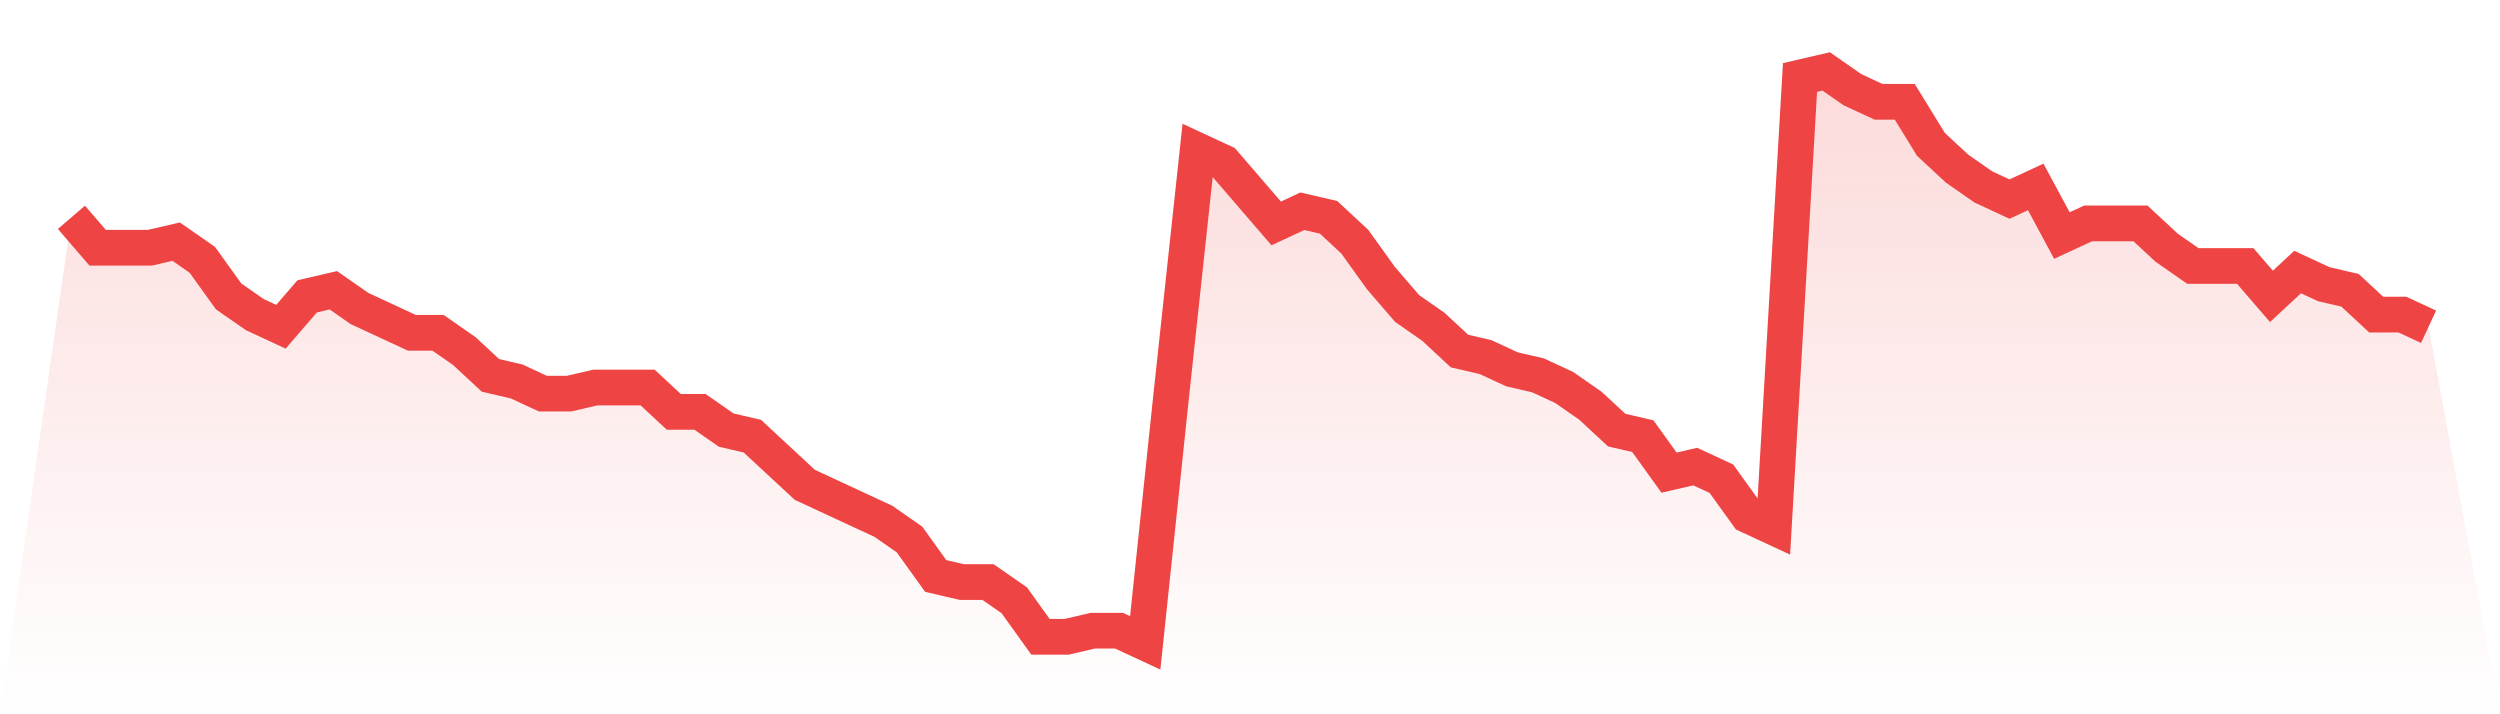 <svg viewBox="0 0 140 40" xmlns="http://www.w3.org/2000/svg">
<defs>
<linearGradient id="gradient" x1="0" x2="0" y1="0" y2="1">
<stop offset="0%" stop-color="#ef4444" stop-opacity="0.2"/>
<stop offset="100%" stop-color="#ef4444" stop-opacity="0"/>
</linearGradient>
</defs>
<path d="M4,12.17 L4,12.17 L5.467,13.872 L6.933,13.872 L8.4,13.872 L9.867,13.532 L11.333,14.553 L12.8,16.596 L14.267,17.617 L15.733,18.298 L17.2,16.596 L18.667,16.255 L20.133,17.277 L21.6,17.957 L23.067,18.638 L24.533,18.638 L26,19.66 L27.467,21.021 L28.933,21.362 L30.4,22.043 L31.867,22.043 L33.333,21.702 L34.8,21.702 L36.267,21.702 L37.733,23.064 L39.2,23.064 L40.667,24.085 L42.133,24.426 L43.6,25.787 L45.067,27.149 L46.533,27.83 L48,28.511 L49.467,29.191 L50.933,30.213 L52.4,32.255 L53.867,32.596 L55.333,32.596 L56.8,33.617 L58.267,35.66 L59.733,35.66 L61.2,35.319 L62.667,35.319 L64.133,36 L65.6,22.043 L67.067,8.426 L68.533,9.106 L70,10.809 L71.467,12.511 L72.933,11.83 L74.4,12.17 L75.867,13.532 L77.333,15.574 L78.8,17.277 L80.267,18.298 L81.733,19.66 L83.2,20 L84.667,20.681 L86.133,21.021 L87.6,21.702 L89.067,22.723 L90.533,24.085 L92,24.426 L93.467,26.468 L94.933,26.128 L96.4,26.809 L97.867,28.851 L99.333,29.532 L100.8,4.34 L102.267,4 L103.733,5.021 L105.2,5.702 L106.667,5.702 L108.133,8.085 L109.6,9.447 L111.067,10.468 L112.533,11.149 L114,10.468 L115.467,13.191 L116.933,12.511 L118.4,12.511 L119.867,12.511 L121.333,13.872 L122.8,14.894 L124.267,14.894 L125.733,14.894 L127.2,16.596 L128.667,15.234 L130.133,15.915 L131.6,16.255 L133.067,17.617 L134.533,17.617 L136,18.298 L140,40 L0,40 z" fill="url(#gradient)"/>
<path d="M4,12.17 L4,12.17 L5.467,13.872 L6.933,13.872 L8.4,13.872 L9.867,13.532 L11.333,14.553 L12.8,16.596 L14.267,17.617 L15.733,18.298 L17.2,16.596 L18.667,16.255 L20.133,17.277 L21.6,17.957 L23.067,18.638 L24.533,18.638 L26,19.66 L27.467,21.021 L28.933,21.362 L30.4,22.043 L31.867,22.043 L33.333,21.702 L34.8,21.702 L36.267,21.702 L37.733,23.064 L39.2,23.064 L40.667,24.085 L42.133,24.426 L43.6,25.787 L45.067,27.149 L46.533,27.83 L48,28.511 L49.467,29.191 L50.933,30.213 L52.4,32.255 L53.867,32.596 L55.333,32.596 L56.8,33.617 L58.267,35.66 L59.733,35.66 L61.2,35.319 L62.667,35.319 L64.133,36 L65.6,22.043 L67.067,8.426 L68.533,9.106 L70,10.809 L71.467,12.511 L72.933,11.83 L74.4,12.17 L75.867,13.532 L77.333,15.574 L78.8,17.277 L80.267,18.298 L81.733,19.66 L83.2,20 L84.667,20.681 L86.133,21.021 L87.6,21.702 L89.067,22.723 L90.533,24.085 L92,24.426 L93.467,26.468 L94.933,26.128 L96.4,26.809 L97.867,28.851 L99.333,29.532 L100.8,4.34 L102.267,4 L103.733,5.021 L105.2,5.702 L106.667,5.702 L108.133,8.085 L109.6,9.447 L111.067,10.468 L112.533,11.149 L114,10.468 L115.467,13.191 L116.933,12.511 L118.4,12.511 L119.867,12.511 L121.333,13.872 L122.8,14.894 L124.267,14.894 L125.733,14.894 L127.2,16.596 L128.667,15.234 L130.133,15.915 L131.6,16.255 L133.067,17.617 L134.533,17.617 L136,18.298" fill="none" stroke="#ef4444" stroke-width="2"/>
</svg>